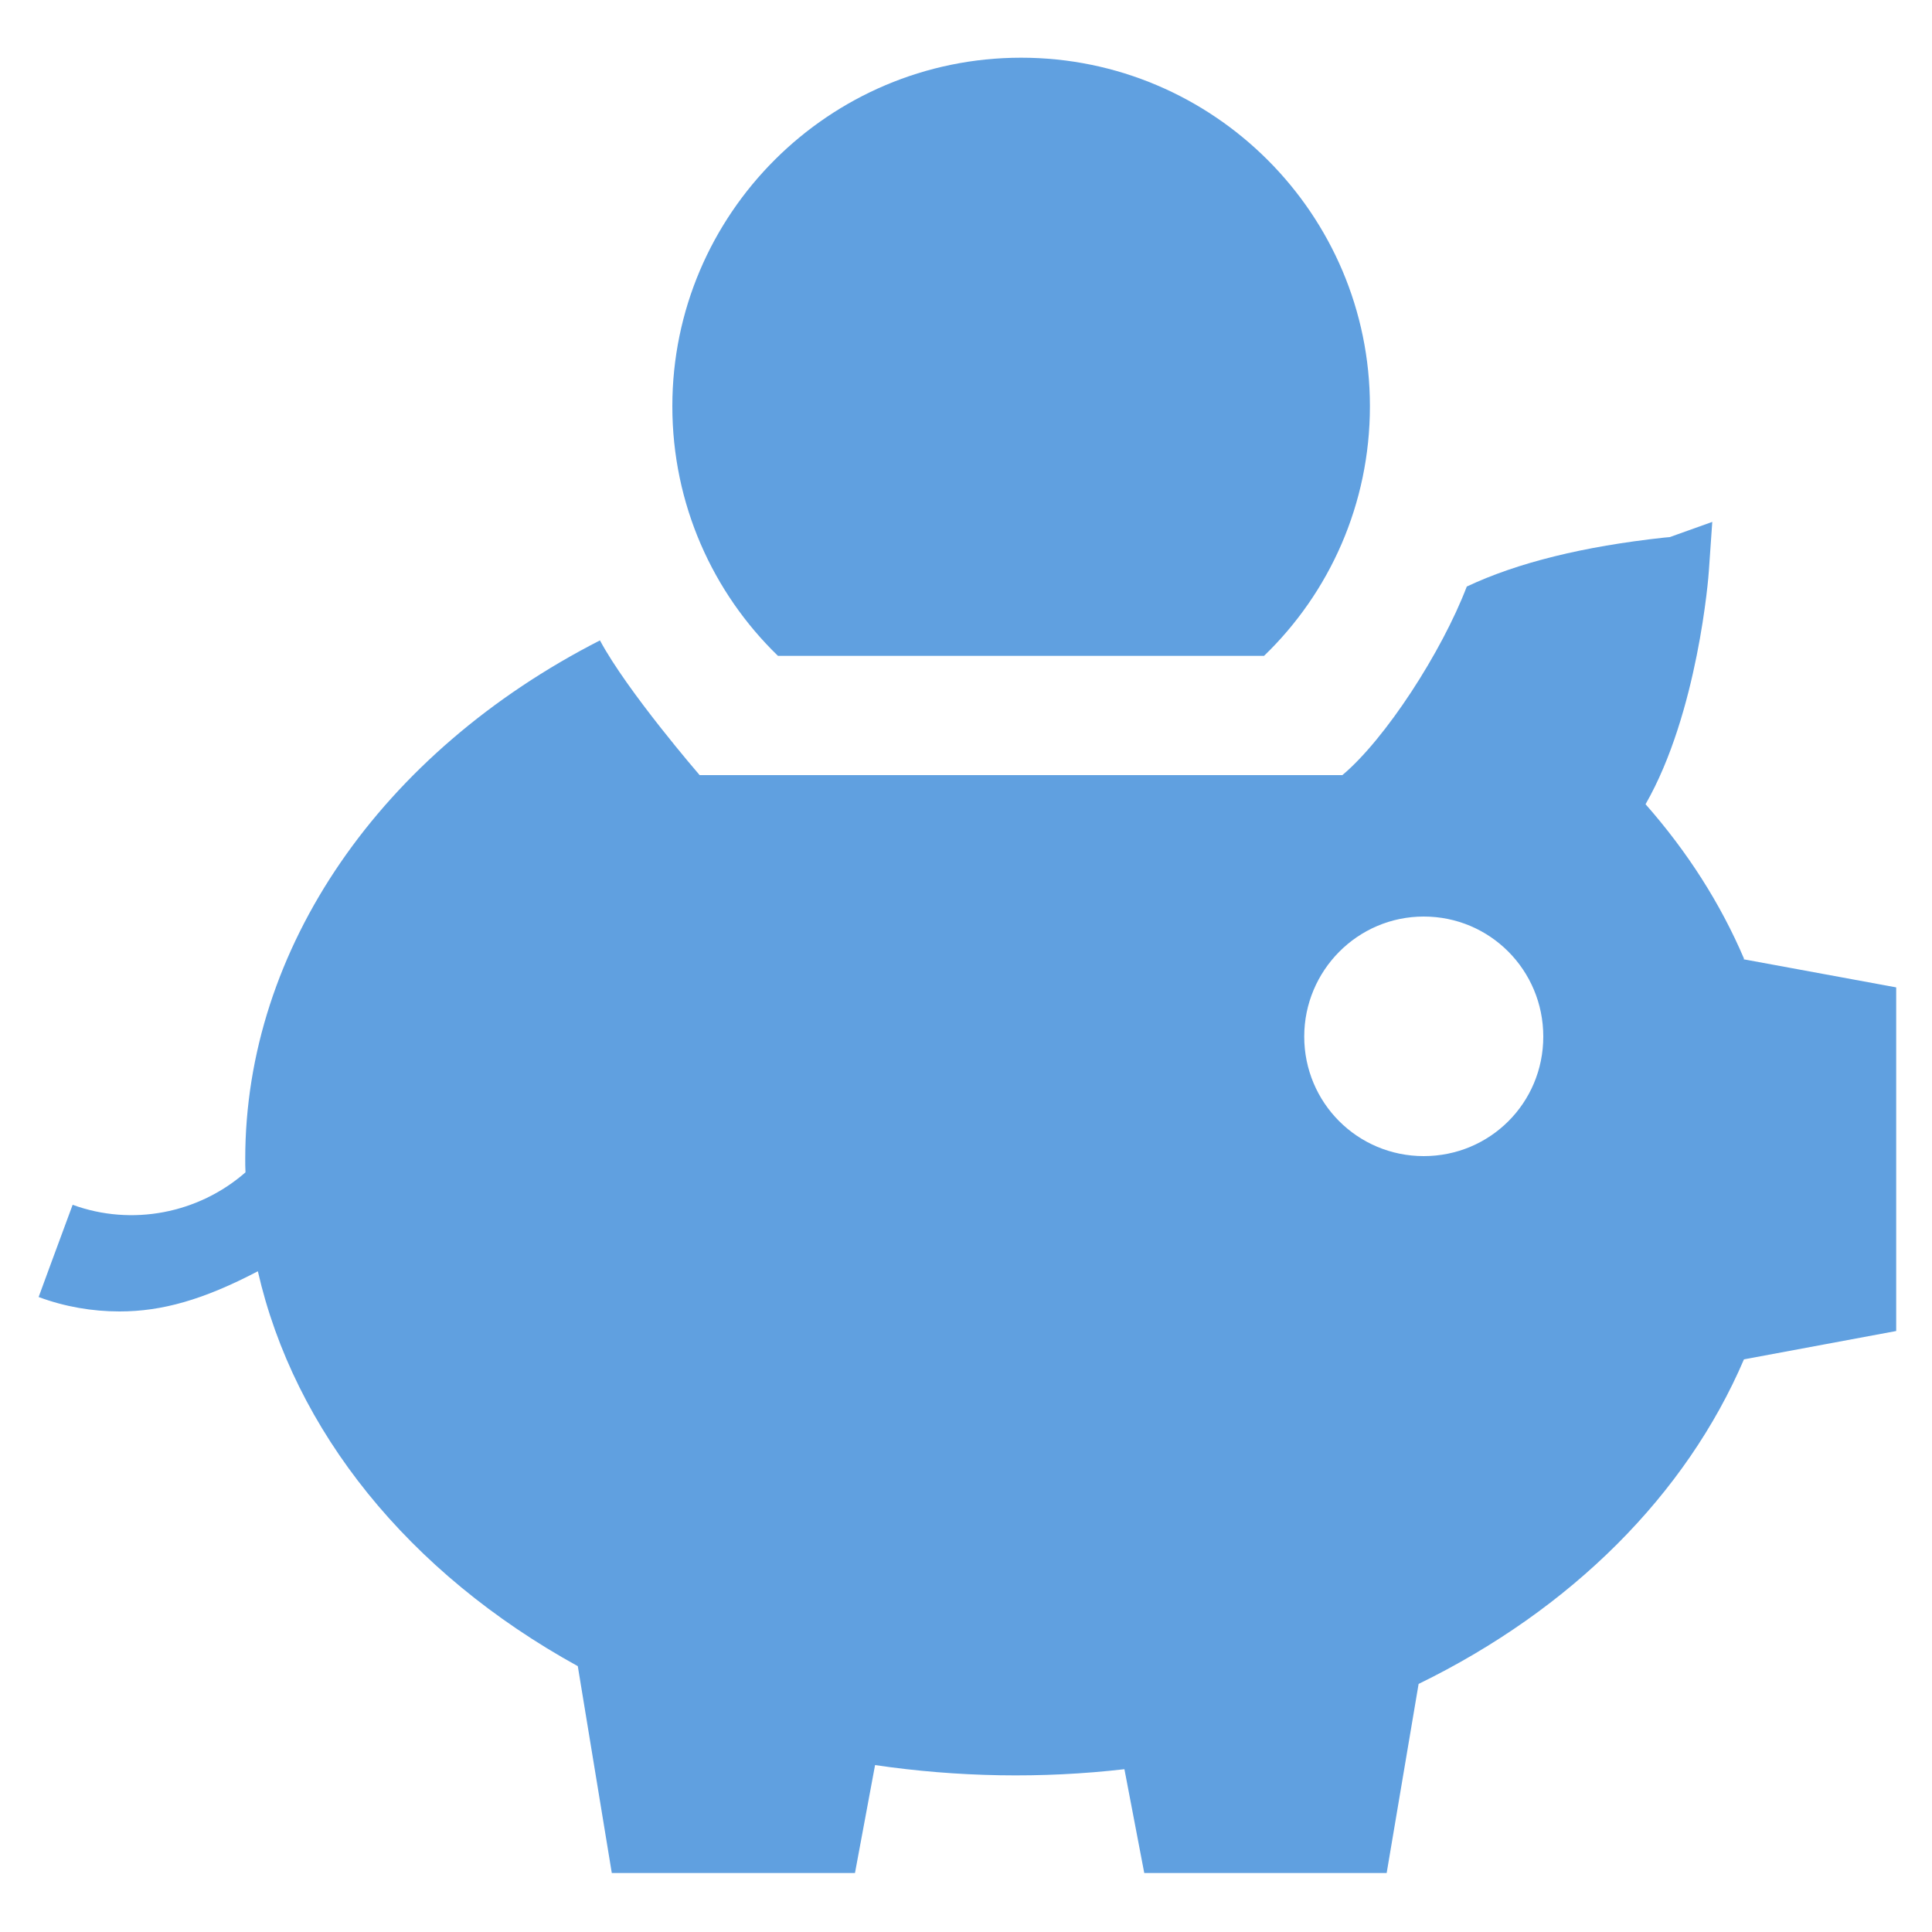 <?xml version="1.0" encoding="UTF-8"?><svg id="Layer_1" xmlns="http://www.w3.org/2000/svg" viewBox="0 0 75 75"><defs><style>.cls-1{fill:#60a0e0;}</style></defs><path class="cls-1" d="M49.07,25.46c2.54-2.45,4.11-5.89,4.11-9.69,0-7.46-6.08-13.53-13.54-13.53s-13.54,6.07-13.54,13.53c0,3.8,1.57,7.24,4.1,9.69h18.88Z"/><path class="cls-1" d="M67.7,37.21c-.91-2.13-2.19-4.14-3.82-5.99,2.03-3.54,2.45-8.85,2.46-9.09l.13-1.87-1.65,.59-.22,.02c-3.12,.34-5.69,.97-7.66,1.9-.97,2.54-3.16,5.92-4.83,7.32H27.16s-2.81-3.25-3.87-5.23c-8.49,4.34-13.77,11.94-13.77,20.13,0,.18,0,.34,.01,.52-1.83,1.6-4.41,2.1-6.71,1.26l-.85,2.3h0l-.47,1.28c1.02,.38,2.09,.56,3.14,.56,1.64,0,3.25-.45,5.37-1.56,1.41,6.18,5.83,11.7,12.42,15.33l1.32,8.03h9.44l.78-4.19c3.2,.47,6.47,.53,9.68,.16l.77,4.03h9.41l1.24-7.34c5.94-2.9,10.38-7.35,12.63-12.6l5.91-1.1v-13.34l-5.92-1.09Zm-12.43,7.67c-2.58,0-4.64-2.08-4.64-4.64s2.07-4.66,4.64-4.66,4.64,2.08,4.64,4.66-2.07,4.64-4.64,4.64Z"/></svg>